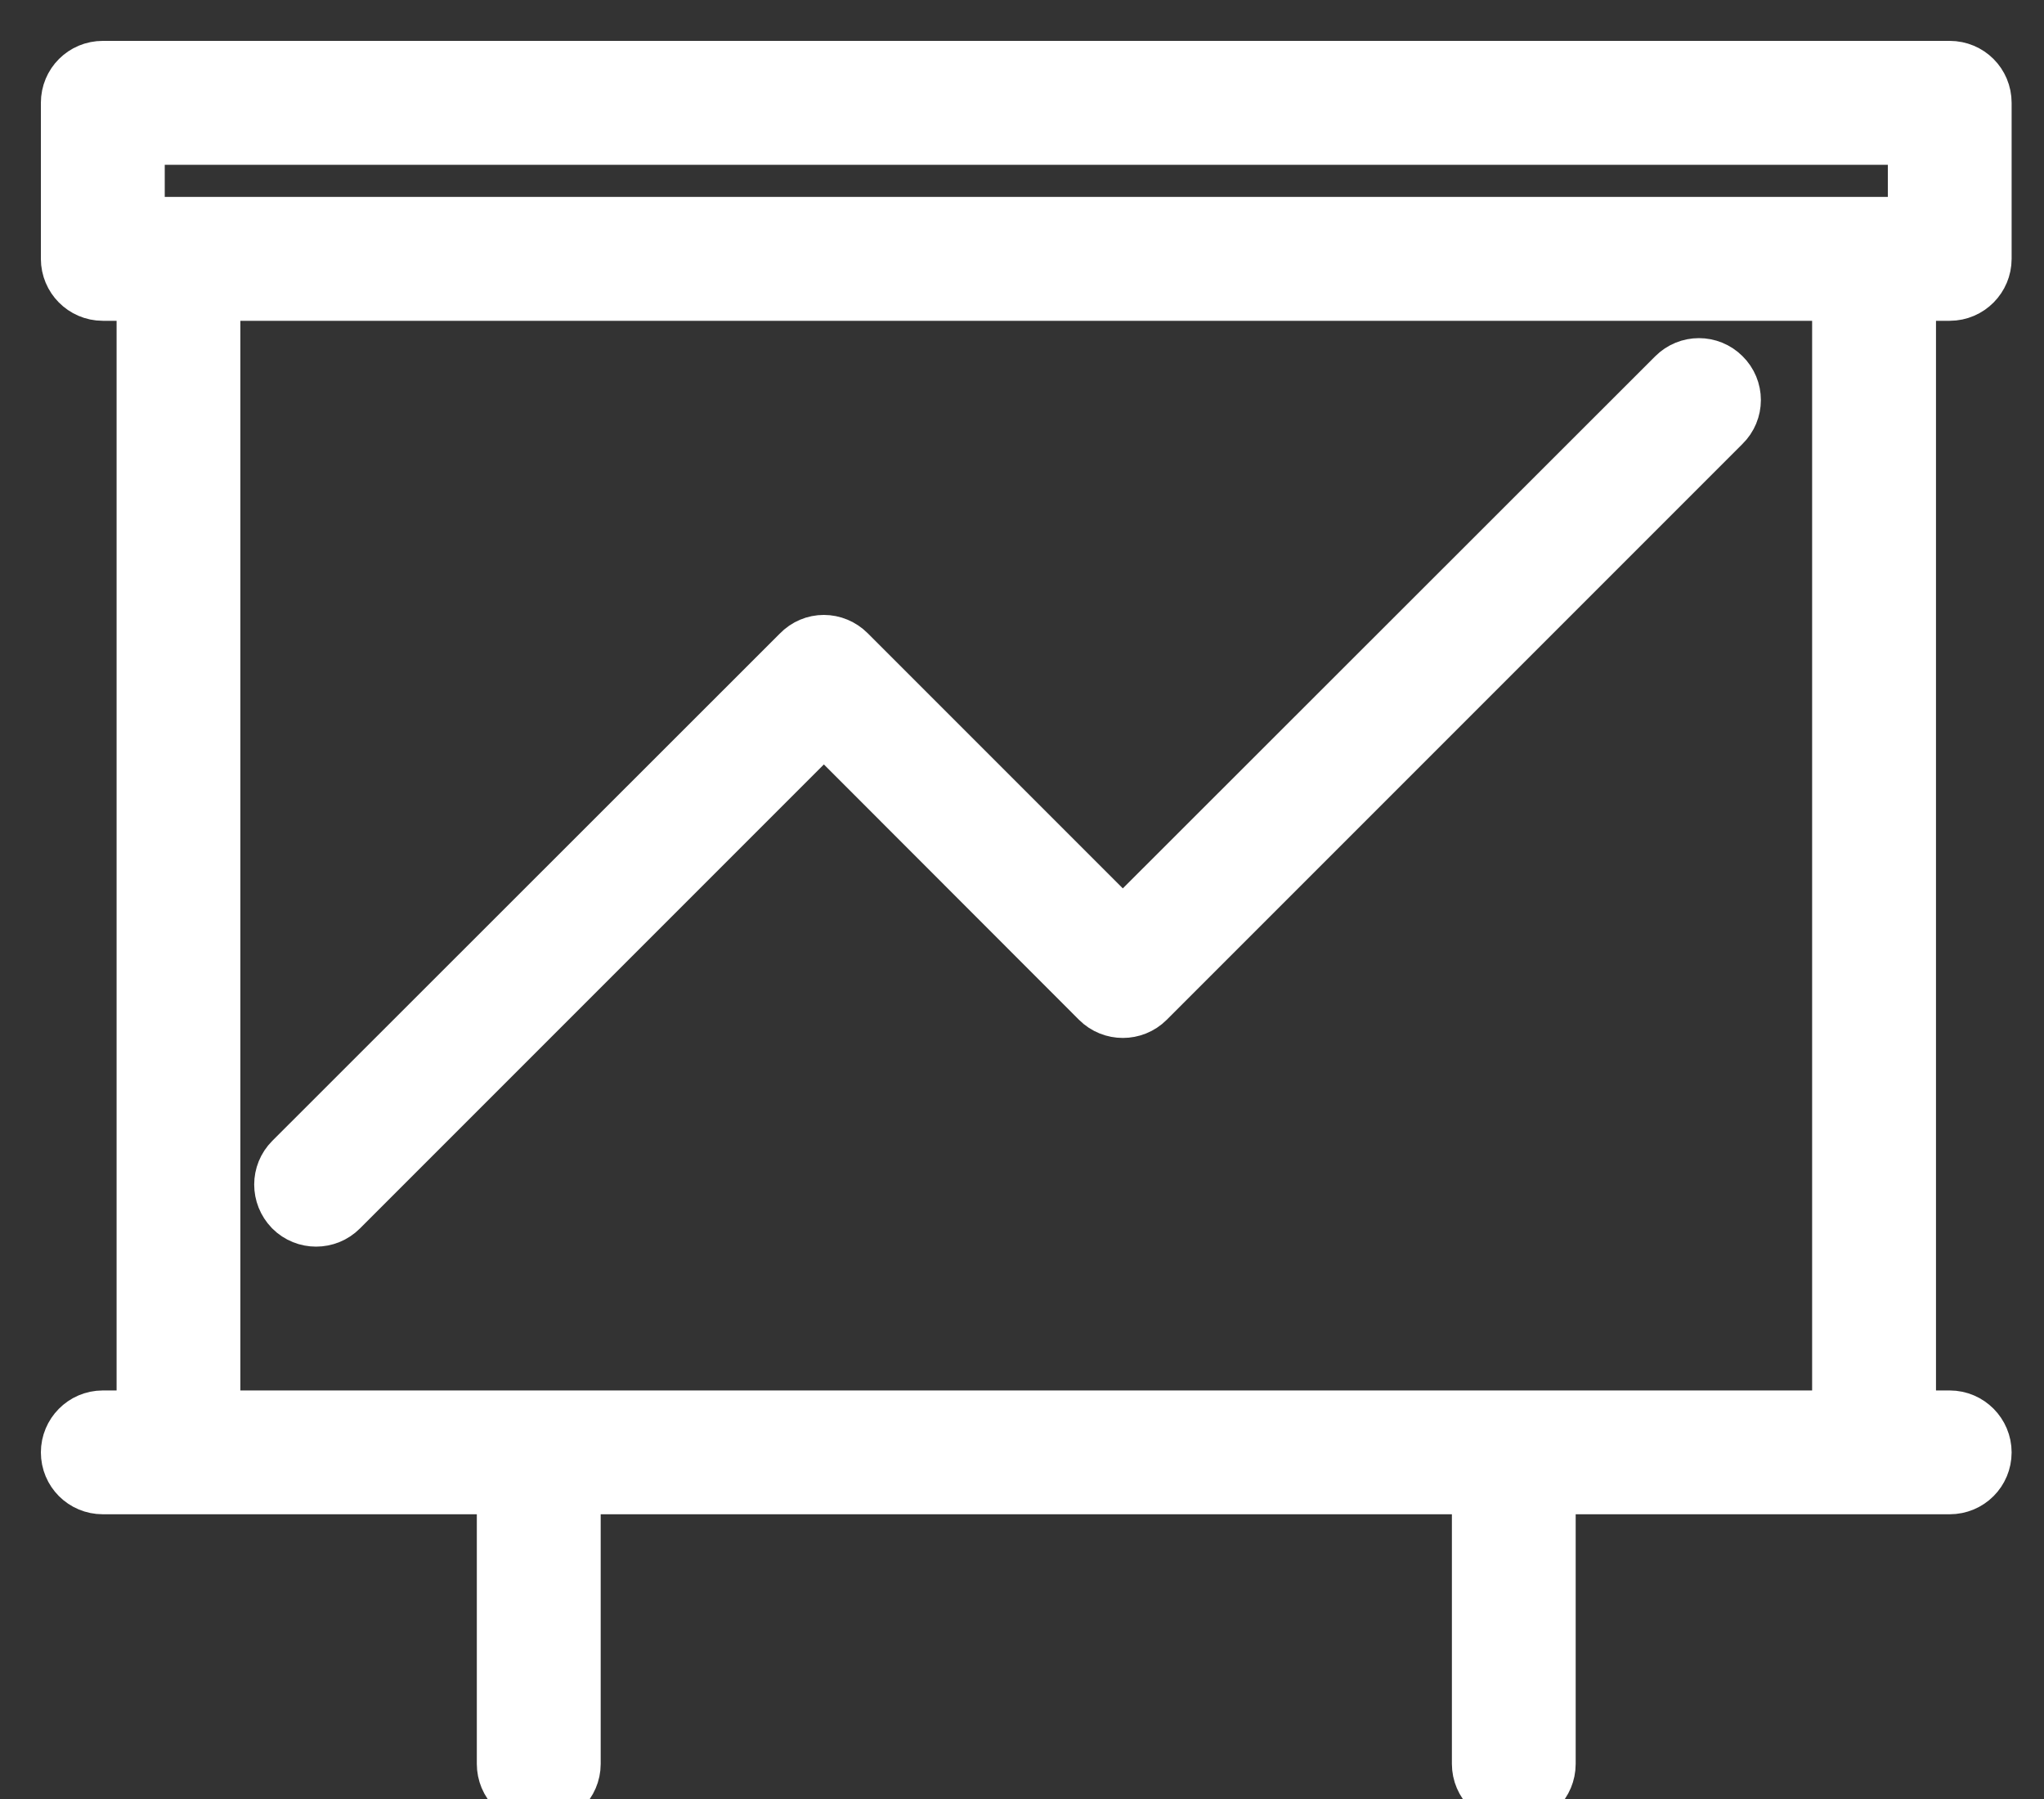 <?xml version="1.0" encoding="UTF-8"?>
<svg width="25px" height="22px" viewBox="0 0 25 22" version="1.1" xmlns="http://www.w3.org/2000/svg" xmlns:xlink="http://www.w3.org/1999/xlink">
    <rect x="0" y="0" width="25" height="22" fill="#333333" stroke="none"/>
    <title>Fill 1068 Copy</title>
    <g id="Module-Library" stroke="none" stroke-width="1" fill="none" fill-rule="evenodd">
        <g id="We-Lend---Module-Library-R3" transform="translate(-397, -2312)" fill="#FFFFFF" stroke="#FFFFFF">
            <path d="M417.599,2316.71 C417.699,2316.61 417.86,2316.61 417.96,2316.71 C418.063,2316.81 418.063,2316.974 417.96,2317.074 L410.916,2324.118 C410.816,2324.218 410.651,2324.218 410.551,2324.118 L407.077,2320.641 L401.048,2326.67 C400.948,2326.77 400.784,2326.77 400.684,2326.67 C400.584,2326.566 400.584,2326.405 400.684,2326.305 L406.895,2320.098 C406.995,2319.994 407.156,2319.994 407.26,2320.098 L410.733,2323.571 L417.599,2316.71 Z M398.515,2314.908 L420.59,2314.908 L420.59,2313.515 L398.515,2313.515 L398.515,2314.908 Z M421.104,2313.257 C421.104,2313.114 420.99,2313 420.847,2313 L398.257,2313 C398.114,2313 398,2313.114 398,2313.257 L398,2315.166 C398,2315.305 398.114,2315.423 398.257,2315.423 L398.926,2315.423 L398.926,2329.504 L398.257,2329.504 C398.114,2329.504 398,2329.622 398,2329.761 C398,2329.904 398.114,2330.018 398.257,2330.018 L403.332,2330.018 L403.332,2333.571 C403.332,2333.714 403.446,2333.828 403.589,2333.828 C403.729,2333.828 403.847,2333.714 403.847,2333.571 L403.847,2330.018 L415.258,2330.018 L415.258,2333.571 C415.258,2333.714 415.376,2333.828 415.515,2333.828 C415.658,2333.828 415.772,2333.714 415.772,2333.571 L415.772,2330.018 L420.847,2330.018 C420.99,2330.018 421.104,2329.904 421.104,2329.761 C421.104,2329.622 420.99,2329.504 420.847,2329.504 L420.179,2329.504 L420.179,2315.423 L420.847,2315.423 C420.99,2315.423 421.104,2315.305 421.104,2315.166 L421.104,2313.257 Z M415.508,2329.504 L419.664,2329.504 L419.664,2315.423 L399.44,2315.423 L399.44,2329.504 L415.508,2329.504 L415.508,2329.504 Z" id="Fill-1068-Copy"></path>
        </g>
    </g>
</svg>